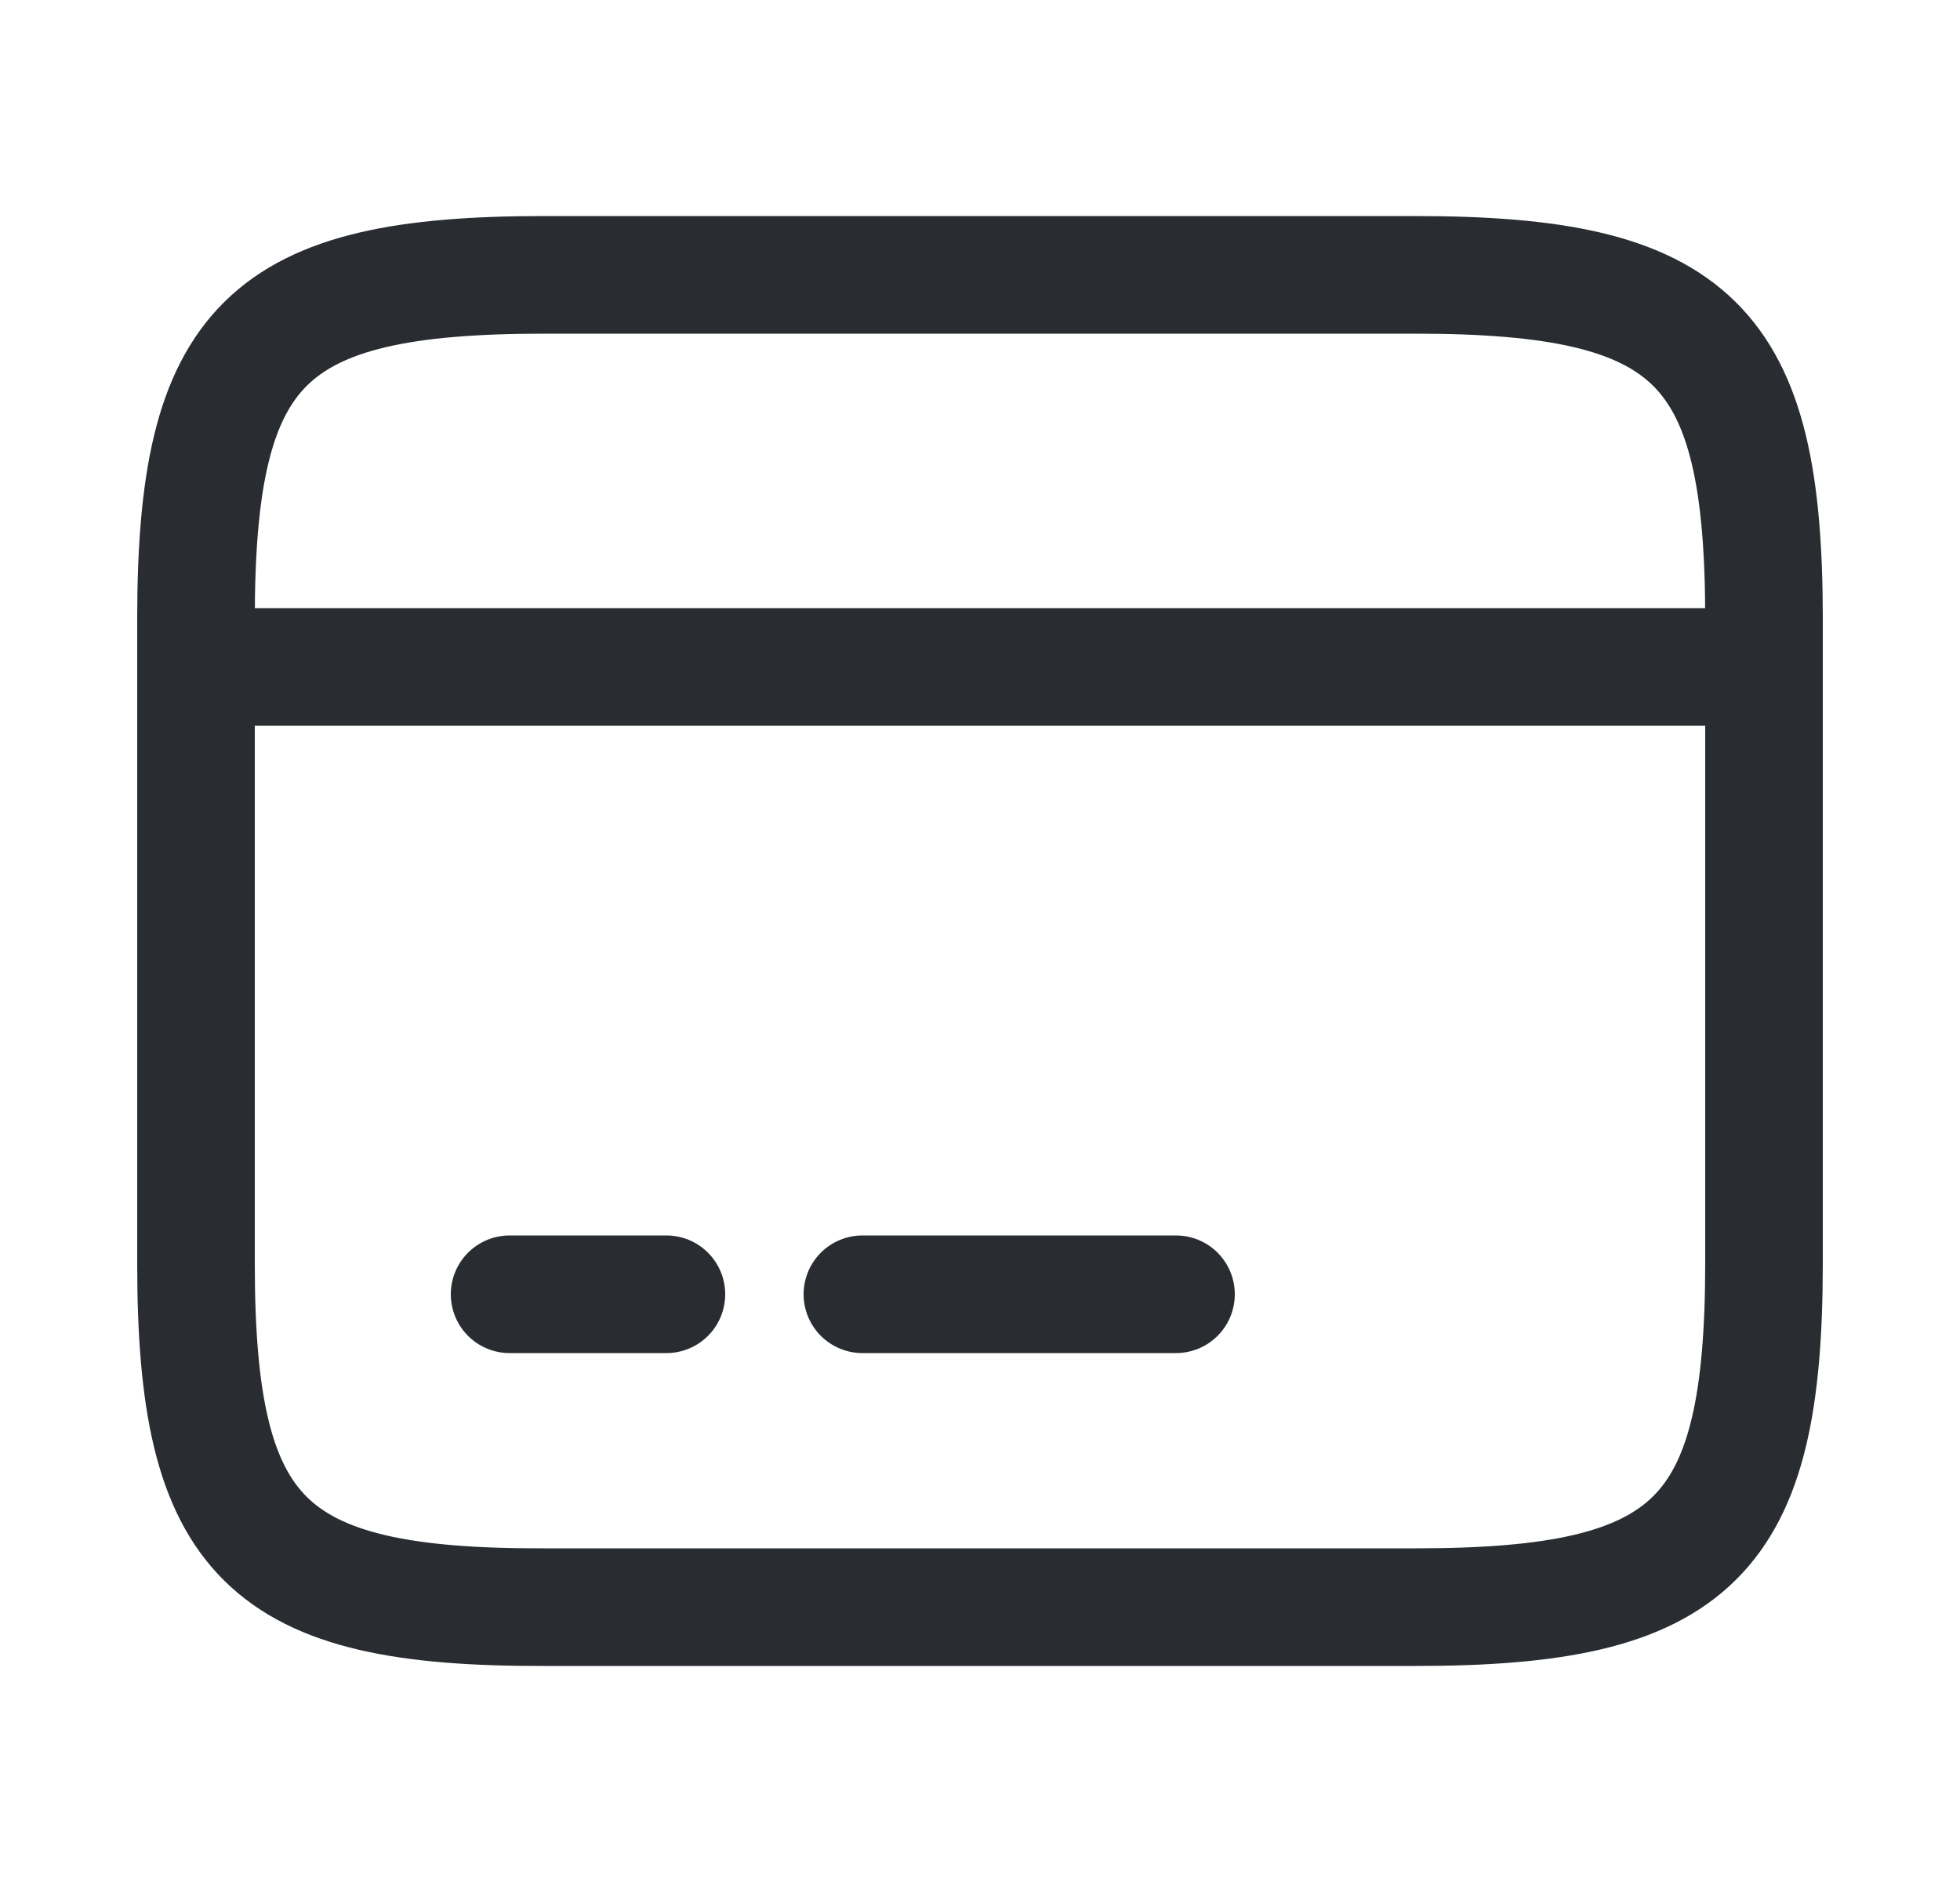 <svg width="25" height="24" viewBox="0 0 25 24" fill="none" xmlns="http://www.w3.org/2000/svg">
<path d="M2.5 8.505H22.5" stroke="#292D32" stroke-width="1.5" stroke-miterlimit="10" stroke-linecap="round" stroke-linejoin="round"/>
<path d="M6.5 16.505H8.5" stroke="#292D32" stroke-width="1.5" stroke-miterlimit="10" stroke-linecap="round" stroke-linejoin="round"/>
<path d="M11 16.505H15" stroke="#292D32" stroke-width="1.5" stroke-miterlimit="10" stroke-linecap="round" stroke-linejoin="round"/>
<path d="M6.94 3.505H18.05C21.61 3.505 22.5 4.385 22.5 7.895V16.105C22.5 19.615 21.61 20.495 18.06 20.495H6.94C3.39 20.505 2.5 19.625 2.5 16.115V7.895C2.5 4.385 3.39 3.505 6.94 3.505Z" stroke="#292D32" stroke-width="1.5" stroke-linecap="round" stroke-linejoin="round"/>
</svg>
